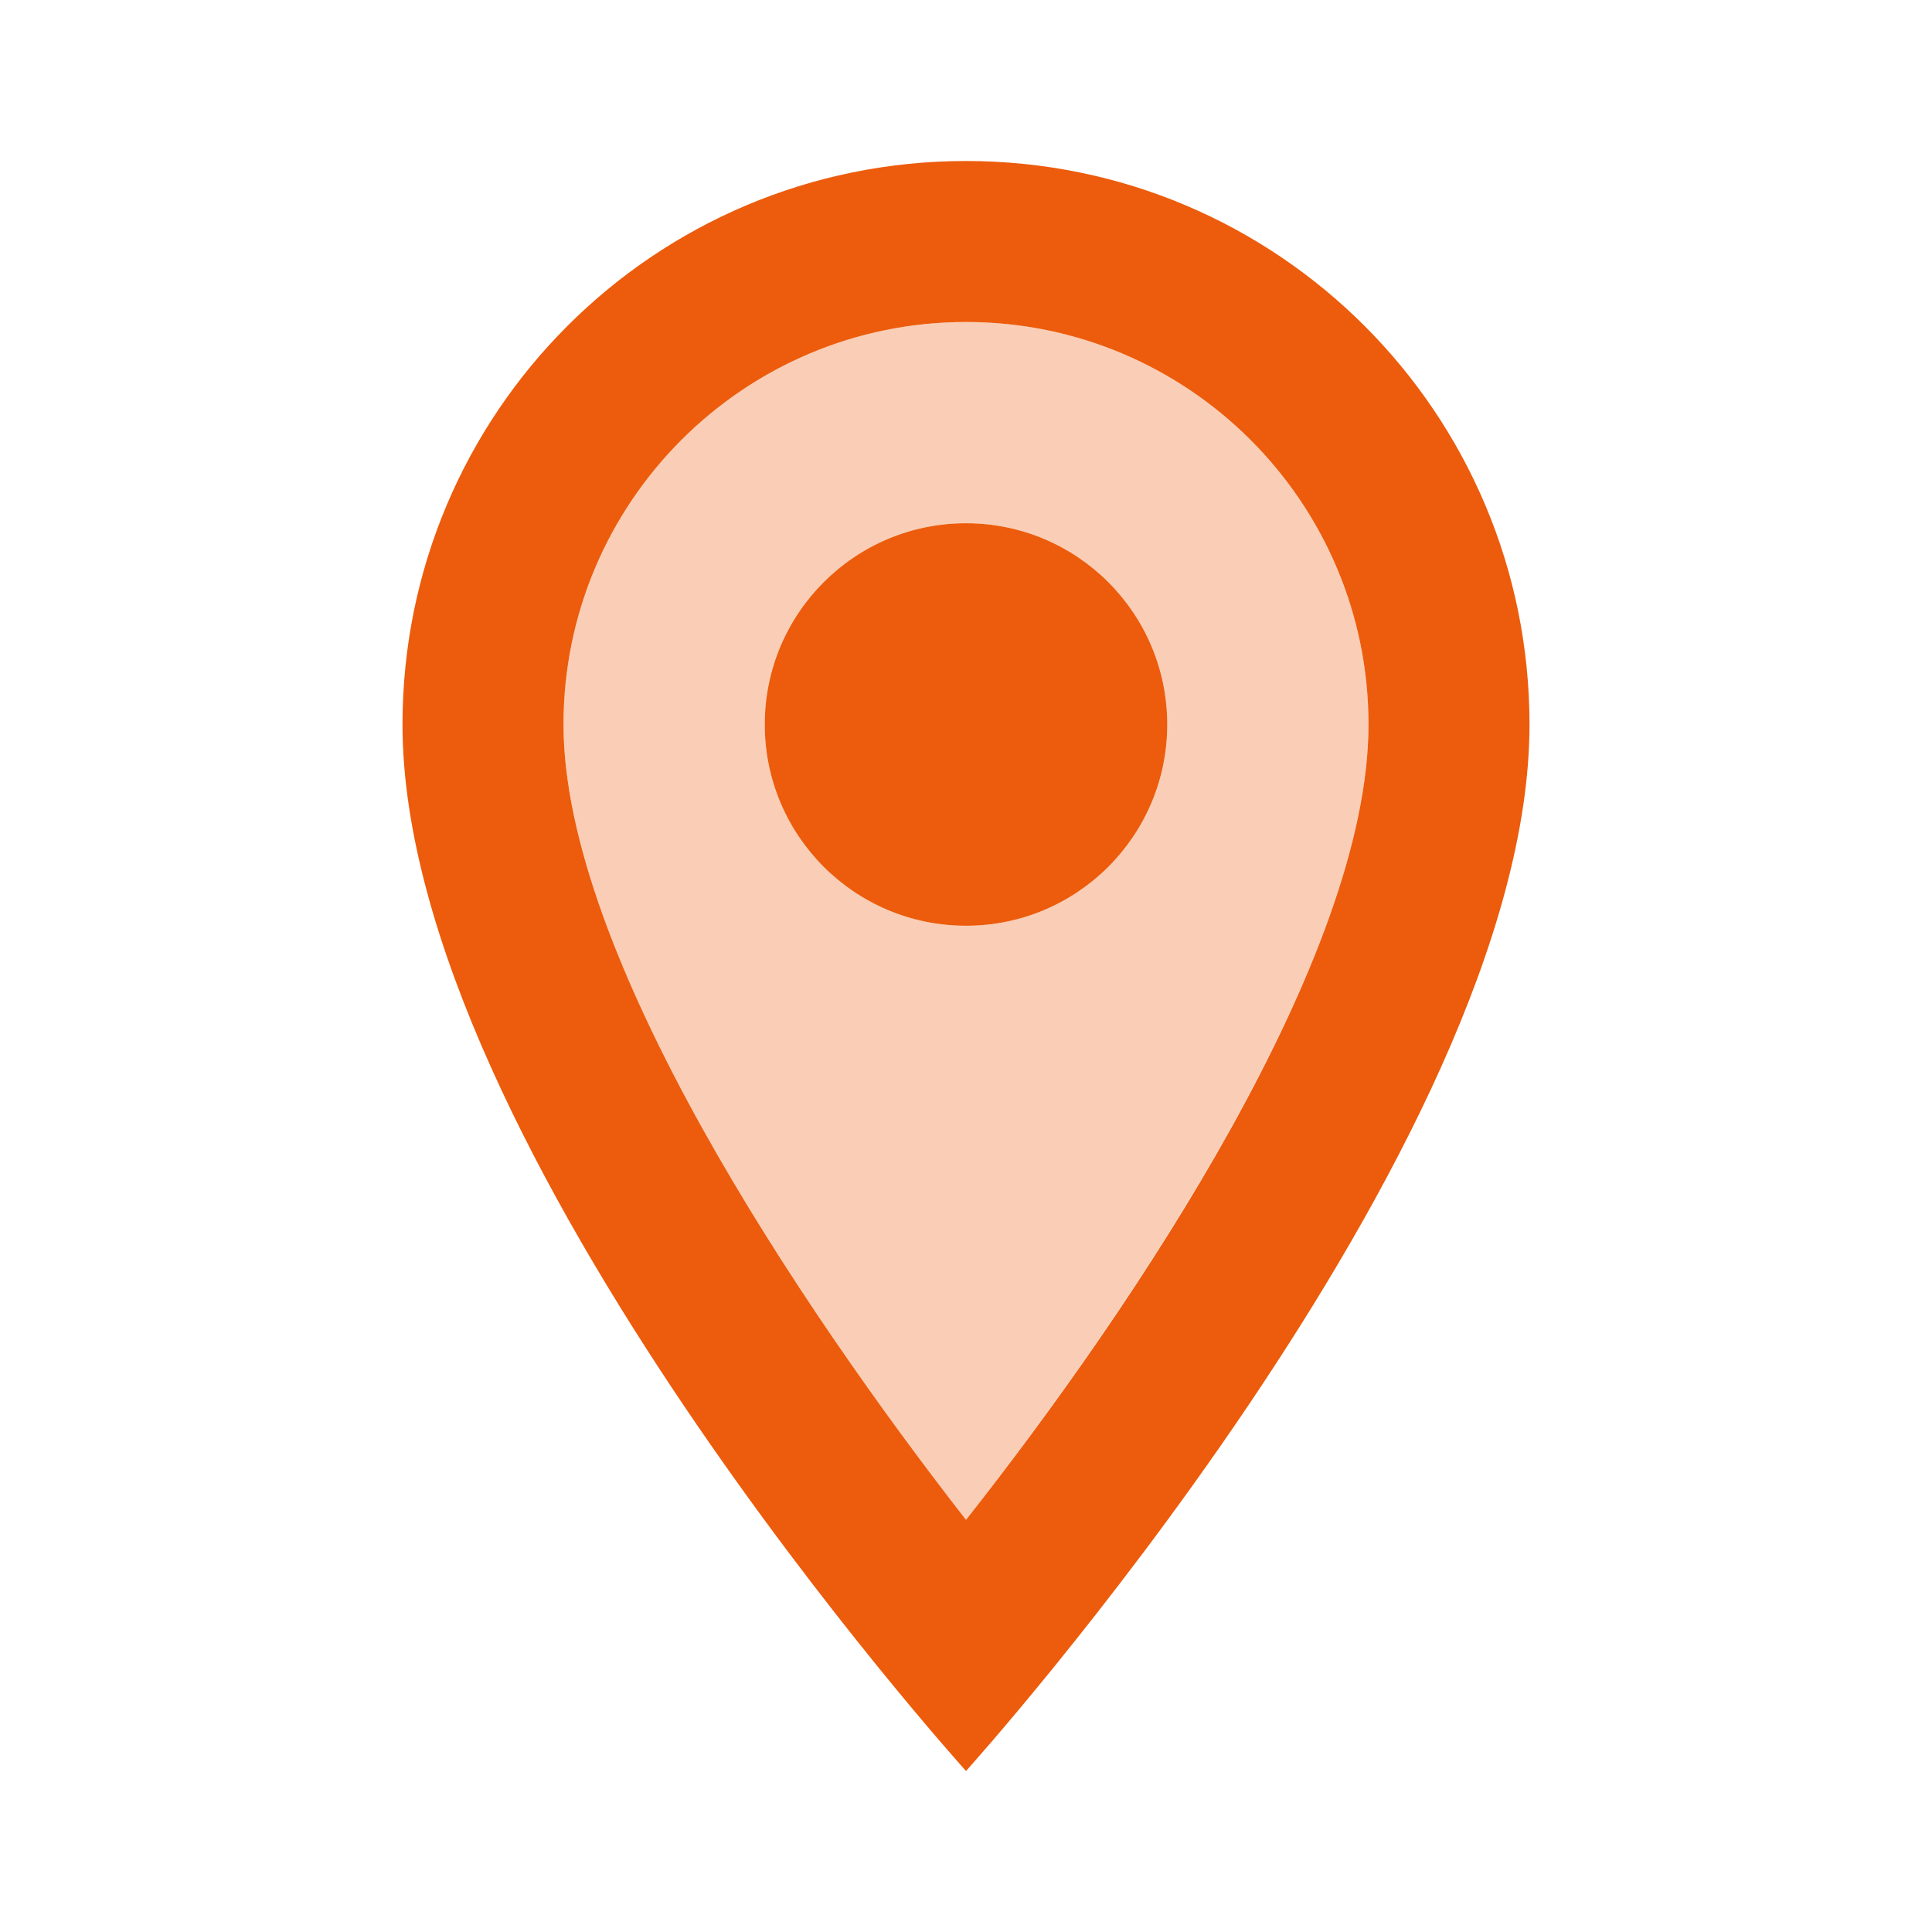 <?xml version="1.0" encoding="UTF-8"?>
                <svg class="offer-card__location-icon" xmlns="http://www.w3.org/2000/svg" height="24px" viewBox="0 0 24 24" width="24px" fill="#ec5c0cff">
                    <path d="M0 0h24v24H0V0z" fill="none"></path>
                    <path class="path-background" d="M12 4C9.24 4 7 6.24 7 9c0 2.85 2.92 7.21 5 9.88 2.11-2.69 5-7 5-9.88 0-2.76-2.24-5-5-5zm0 7.5c-1.38 0-2.5-1.12-2.5-2.5s1.12-2.5 2.5-2.5 2.5 1.12 2.5 2.5-1.12 2.5-2.5 2.5z" opacity=".3"></path>
                    <path class="path-outline" d="M12 2C8.13 2 5 5.13 5 9c0 5.25 7 13 7 13s7-7.75 7-13c0-3.87-3.13-7-7-7zM7 9c0-2.76 2.24-5 5-5s5 2.24 5 5c0 2.88-2.88 7.19-5 9.88C9.92 16.21 7 11.85 7 9z"></path>
                    <circle class="path-outline" cx="12" cy="9" r="2.5"></circle>
                </svg>
                
